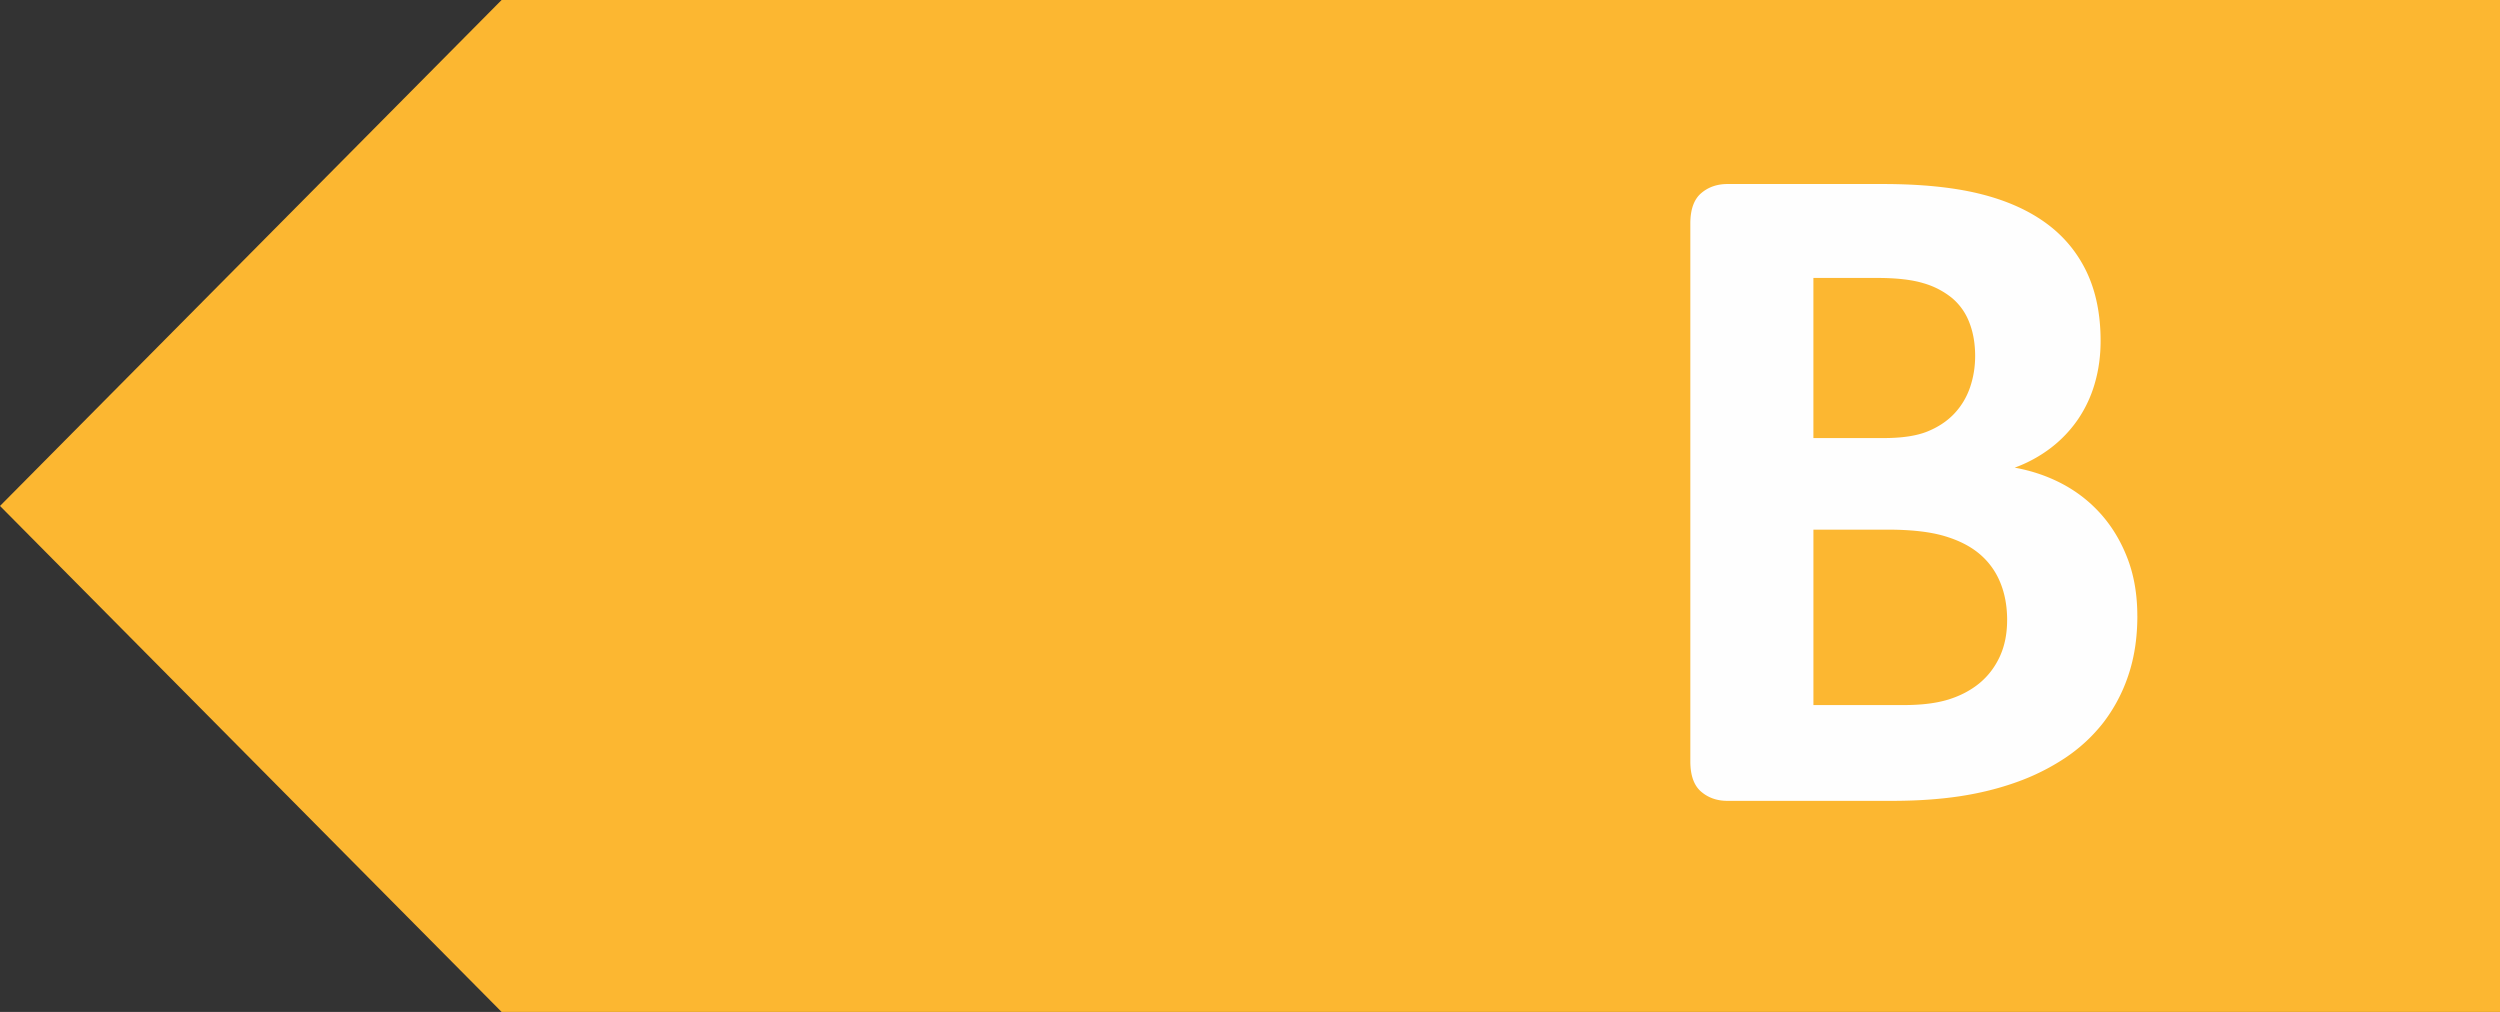<svg xmlns="http://www.w3.org/2000/svg" fill="none" viewBox="0 0 84 34"><rect x="0" y="0" width="84" height="34" fill="#333333" stroke="none"/><g fill-rule="evenodd" clip-path="url(#a)" clip-rule="evenodd"><path fill="#FCB731" d="M84 0v34H16.854L0 17 16.854 0z"/><path fill="#FEFEFE" d="M67.44 20.839q0-.72-.241-1.29a2.46 2.46 0 0 0-.706-.953q-.465-.384-1.186-.592t-1.876-.208h-2.5v5.894h3.045q.882 0 1.484-.184.6-.185 1.042-.544.44-.361.689-.897.248-.537.248-1.226m-1.074-8.873q0-.625-.193-1.123a2 2 0 0 0-.577-.824 2.7 2.7 0 0 0-.97-.504q-.584-.177-1.563-.176H60.93v5.38h2.356q.914.001 1.46-.215.544-.217.905-.593.36-.376.537-.88.176-.506.177-1.065m5.45 8.729q0 1.104-.305 2.002a5.4 5.4 0 0 1-.84 1.585q-.54.69-1.283 1.186a7.5 7.5 0 0 1-1.644.817q-.898.32-1.915.472-1.019.152-2.269.152h-5.514q-.53 0-.89-.312t-.36-1.017V7.513q0-.705.36-1.018.36-.312.89-.312h5.21q1.907 0 3.23.32 1.321.32 2.228.97.905.647 1.387 1.641.48.993.48 2.338 0 .755-.192 1.418a4.2 4.2 0 0 1-.561 1.21 4.2 4.2 0 0 1-.906.96 4.6 4.6 0 0 1-1.227.673q.882.16 1.628.56.746.402 1.299 1.034.552.633.873 1.481.32.85.32 1.907"/></g><defs><clipPath id="a"><path fill="#fff" d="M0 0h84v34H0z"/></clipPath></defs></svg>